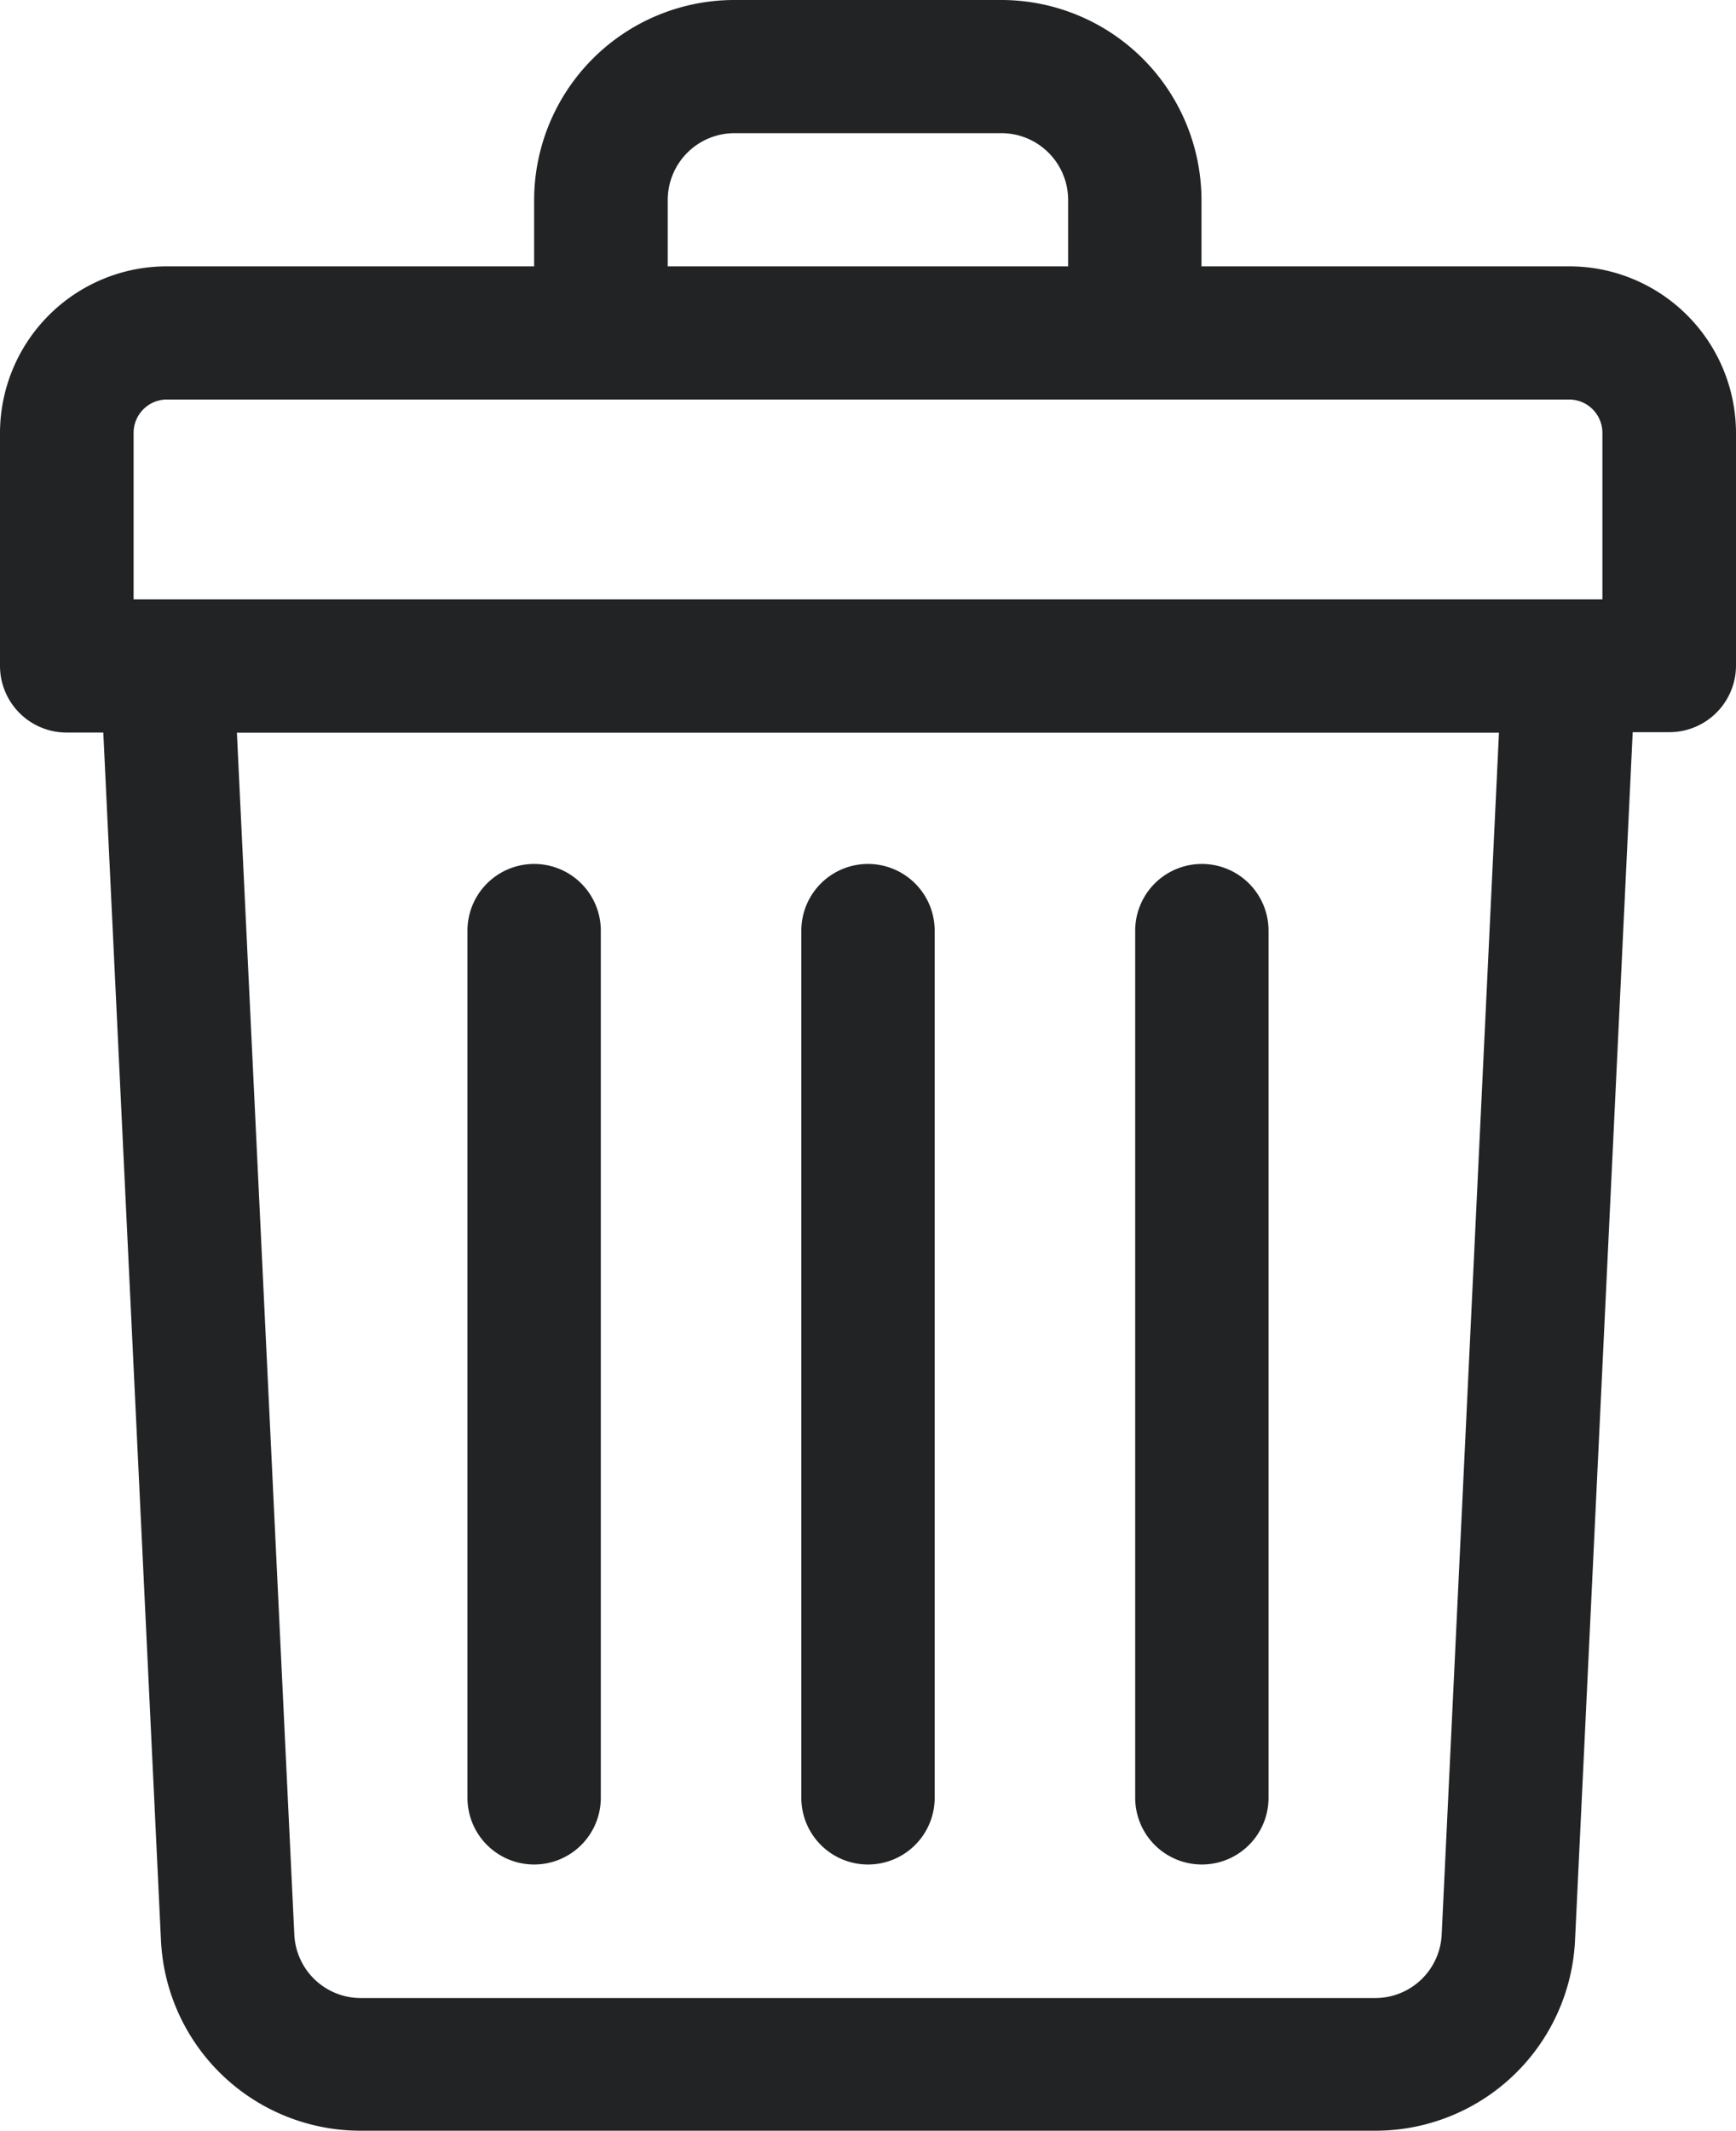 <svg xmlns="http://www.w3.org/2000/svg" id="delete-icon" width="13.696" height="16.804" viewBox="0 0 13.696 16.804"><path id="Path_560" fill="#222324" d="M60.379 2.1h-2.9v-.525A1.58 1.58 0 0 0 55.9 0h-2.106a1.58 1.58 0 0 0-1.58 1.575V2.1h-2.9A1.316 1.316 0 0 0 48 3.413v1.838a.526.526 0 0 0 .527.525h.288l.455 9.524a1.576 1.576 0 0 0 1.578 1.5h8a1.576 1.576 0 0 0 1.578-1.5l.455-9.527h.288a.526.526 0 0 0 .527-.525V3.413A1.316 1.316 0 0 0 60.379 2.1Zm-7.111-.525a.527.527 0 0 1 .527-.525H55.9a.527.527 0 0 1 .527.525V2.1h-3.159Zm-4.214 1.838a.263.263 0 0 1 .263-.263h11.062a.263.263 0 0 1 .263.263v1.313H49.054Zm10.32 11.841a.525.525 0 0 1-.526.5h-8a.525.525 0 0 1-.526-.5l-.453-9.477h9.957Z" data-name="Path 560" transform="translate(-48)"/><path id="Path_561" fill="#222324" d="M240.526 215.888a.526.526 0 0 0 .526-.526v-6.837a.526.526 0 0 0-1.052 0v6.837a.526.526 0 0 0 .526.526Z" data-name="Path 561" transform="translate(-233.678 -201.187)"/><path id="Path_562" fill="#222324" d="M320.526 215.888a.526.526 0 0 0 .526-.526v-6.837a.526.526 0 1 0-1.052 0v6.837a.526.526 0 0 0 .526.526Z" data-name="Path 562" transform="translate(-311.044 -201.187)"/><path id="Path_563" fill="#222324" d="M160.526 215.888a.526.526 0 0 0 .526-.526v-6.837a.526.526 0 0 0-1.052 0v6.837a.526.526 0 0 0 .526.526Z" data-name="Path 563" transform="translate(-156.312 -201.187)"/></svg>